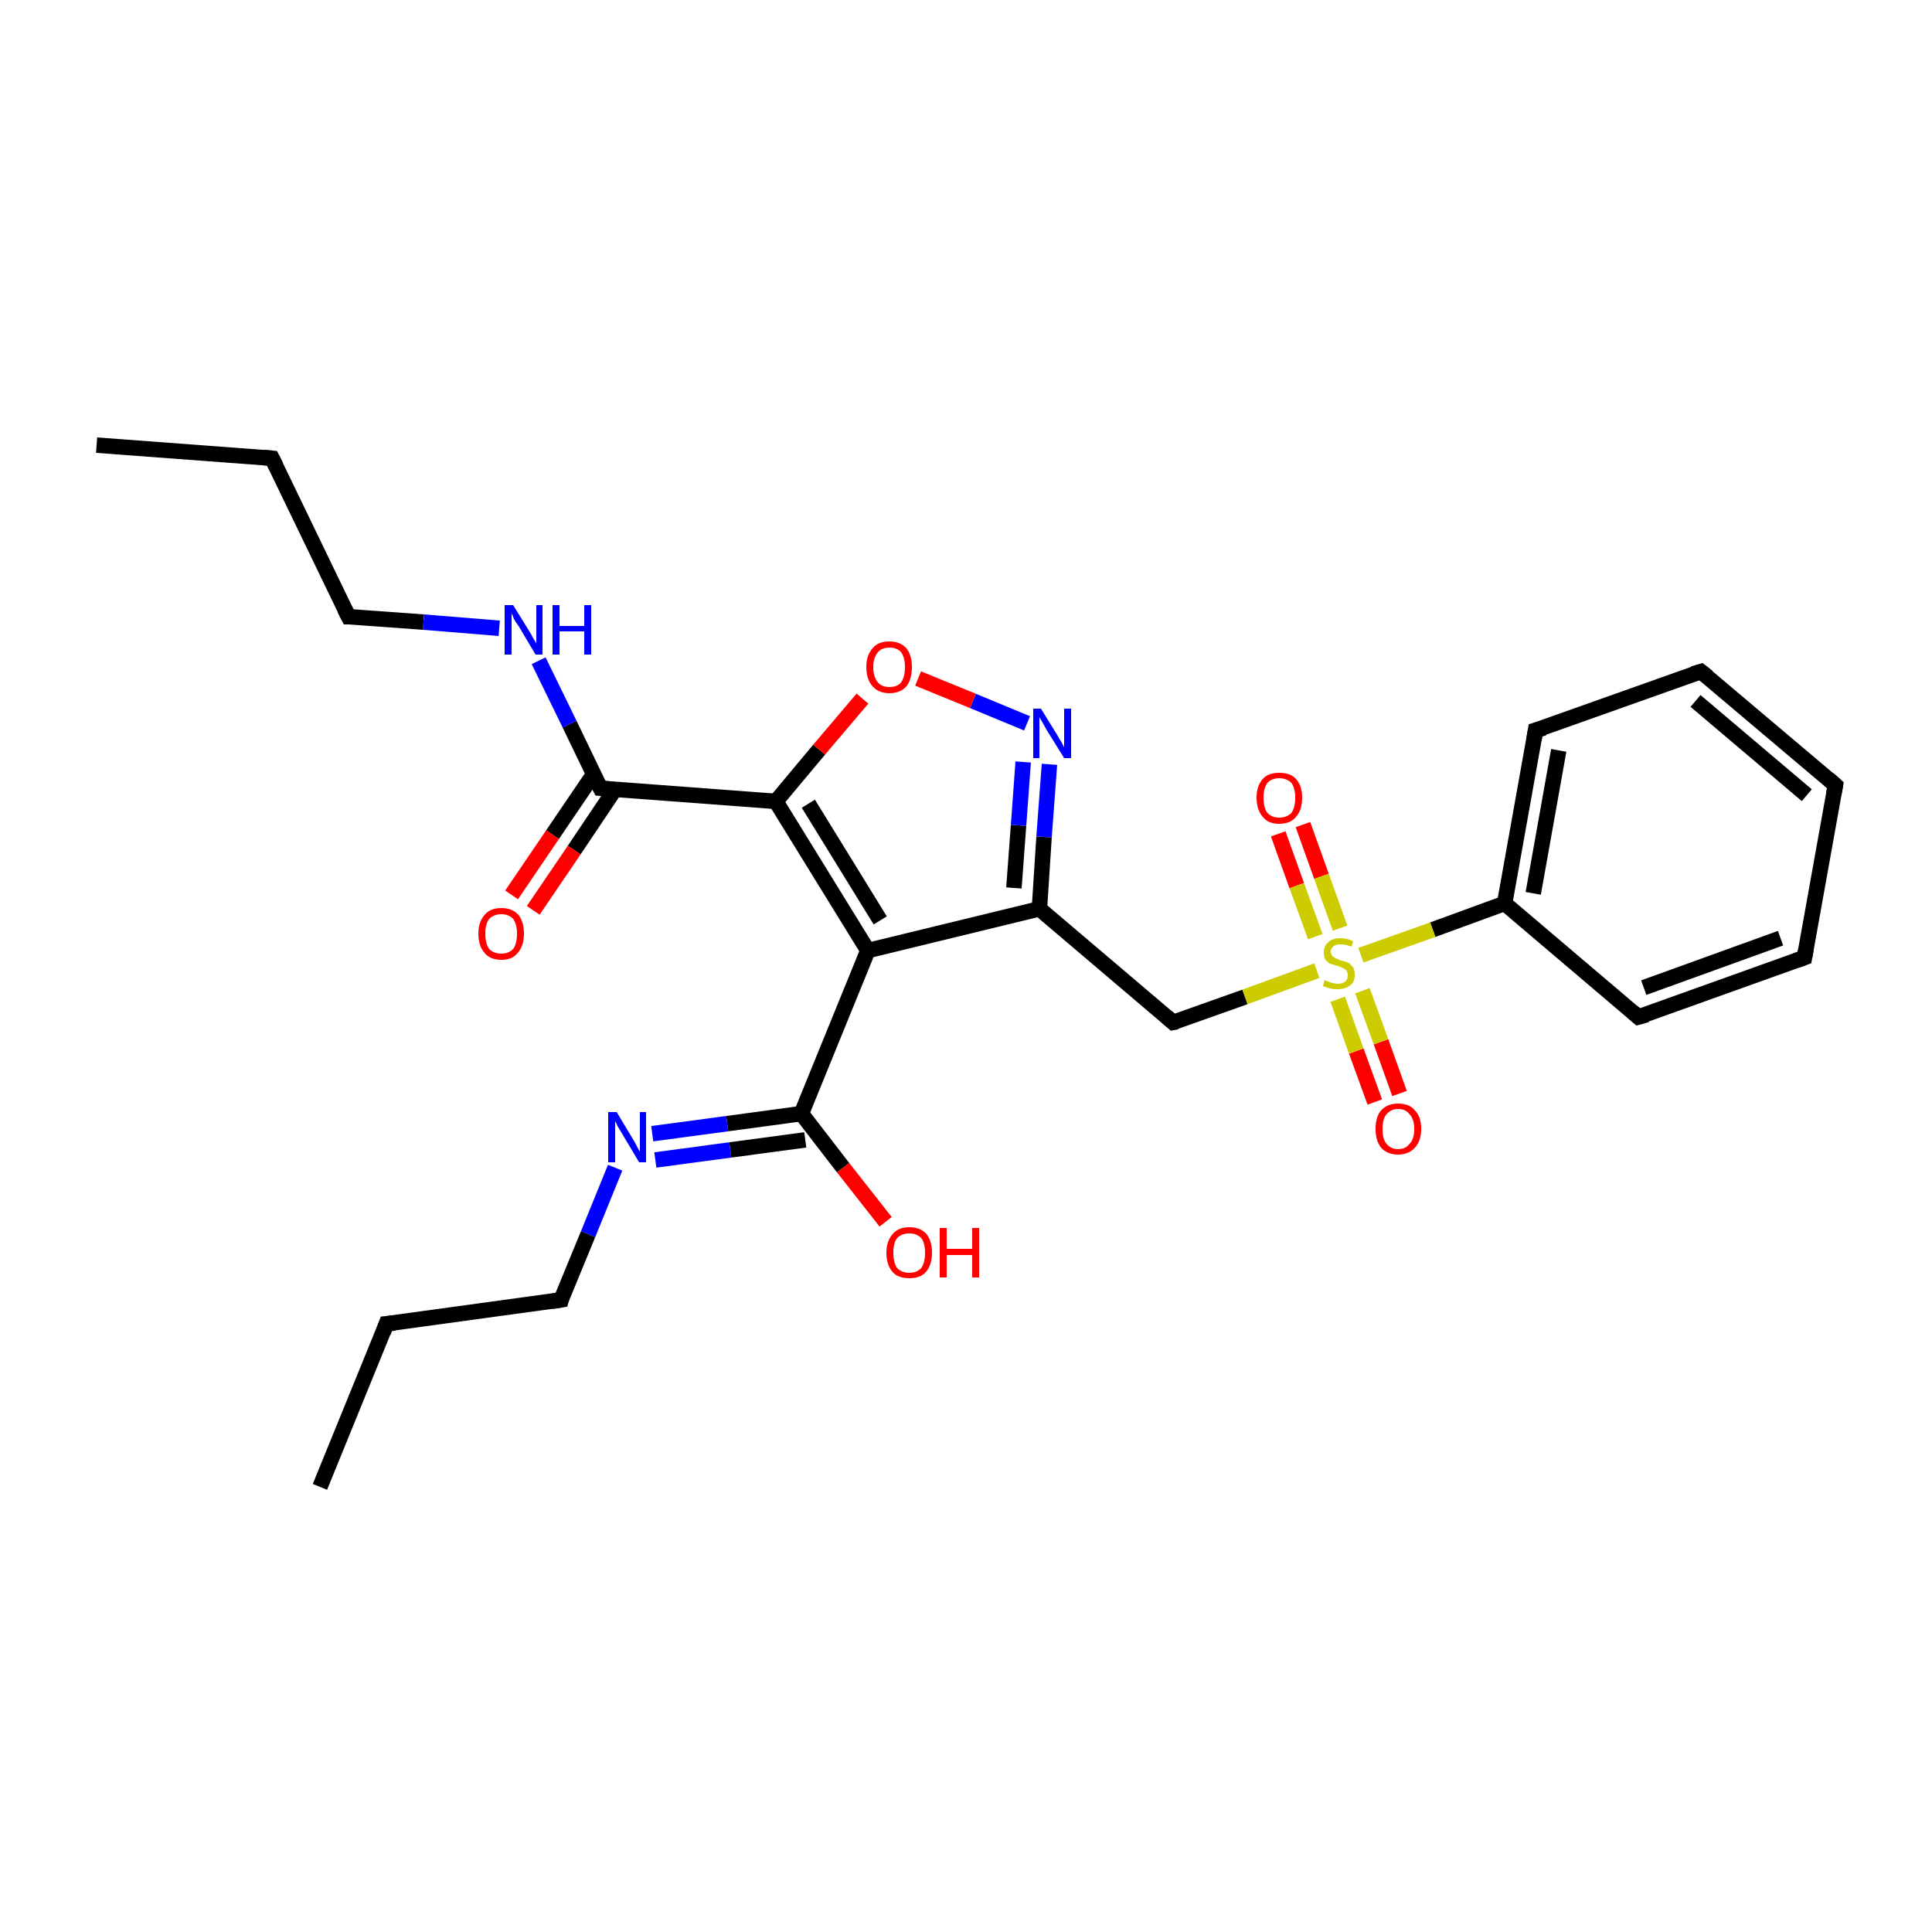 <?xml version='1.0' encoding='iso-8859-1'?>
<svg version='1.1' baseProfile='full'
              xmlns='http://www.w3.org/2000/svg'
                      xmlns:rdkit='http://www.rdkit.org/xml'
                      xmlns:xlink='http://www.w3.org/1999/xlink'
                  xml:space='preserve'
width='250px' height='250px' viewBox='0 0 250 250'>
<!-- END OF HEADER -->
<rect style='opacity:1.0;fill:#FFFFFF;stroke:none' width='250.0' height='250.0' x='0.0' y='0.0'> </rect>
<path class='bond-0 atom-0 atom-2' d='M 41.4,192.4 L 50.0,171.3' style='fill:none;fill-rule:evenodd;stroke:#000000;stroke-width:2.0px;stroke-linecap:butt;stroke-linejoin:miter;stroke-opacity:1' />
<path class='bond-1 atom-1 atom-3' d='M 12.5,57.6 L 35.2,59.3' style='fill:none;fill-rule:evenodd;stroke:#000000;stroke-width:2.0px;stroke-linecap:butt;stroke-linejoin:miter;stroke-opacity:1' />
<path class='bond-2 atom-2 atom-9' d='M 50.0,171.3 L 72.6,168.2' style='fill:none;fill-rule:evenodd;stroke:#000000;stroke-width:2.0px;stroke-linecap:butt;stroke-linejoin:miter;stroke-opacity:1' />
<path class='bond-3 atom-3 atom-10' d='M 35.2,59.3 L 45.1,79.8' style='fill:none;fill-rule:evenodd;stroke:#000000;stroke-width:2.0px;stroke-linecap:butt;stroke-linejoin:miter;stroke-opacity:1' />
<path class='bond-4 atom-4 atom-5' d='M 237.5,101.6 L 220.1,86.9' style='fill:none;fill-rule:evenodd;stroke:#000000;stroke-width:2.0px;stroke-linecap:butt;stroke-linejoin:miter;stroke-opacity:1' />
<path class='bond-4 atom-4 atom-5' d='M 233.8,102.9 L 219.4,90.7' style='fill:none;fill-rule:evenodd;stroke:#000000;stroke-width:2.0px;stroke-linecap:butt;stroke-linejoin:miter;stroke-opacity:1' />
<path class='bond-5 atom-4 atom-6' d='M 237.5,101.6 L 233.5,123.9' style='fill:none;fill-rule:evenodd;stroke:#000000;stroke-width:2.0px;stroke-linecap:butt;stroke-linejoin:miter;stroke-opacity:1' />
<path class='bond-6 atom-5 atom-7' d='M 220.1,86.9 L 198.7,94.5' style='fill:none;fill-rule:evenodd;stroke:#000000;stroke-width:2.0px;stroke-linecap:butt;stroke-linejoin:miter;stroke-opacity:1' />
<path class='bond-7 atom-6 atom-8' d='M 233.5,123.9 L 212.0,131.6' style='fill:none;fill-rule:evenodd;stroke:#000000;stroke-width:2.0px;stroke-linecap:butt;stroke-linejoin:miter;stroke-opacity:1' />
<path class='bond-7 atom-6 atom-8' d='M 230.4,121.4 L 212.7,127.8' style='fill:none;fill-rule:evenodd;stroke:#000000;stroke-width:2.0px;stroke-linecap:butt;stroke-linejoin:miter;stroke-opacity:1' />
<path class='bond-8 atom-7 atom-12' d='M 198.7,94.5 L 194.7,116.9' style='fill:none;fill-rule:evenodd;stroke:#000000;stroke-width:2.0px;stroke-linecap:butt;stroke-linejoin:miter;stroke-opacity:1' />
<path class='bond-8 atom-7 atom-12' d='M 201.7,97.1 L 198.4,115.6' style='fill:none;fill-rule:evenodd;stroke:#000000;stroke-width:2.0px;stroke-linecap:butt;stroke-linejoin:miter;stroke-opacity:1' />
<path class='bond-9 atom-8 atom-12' d='M 212.0,131.6 L 194.7,116.9' style='fill:none;fill-rule:evenodd;stroke:#000000;stroke-width:2.0px;stroke-linecap:butt;stroke-linejoin:miter;stroke-opacity:1' />
<path class='bond-10 atom-9 atom-18' d='M 72.6,168.2 L 76.1,159.7' style='fill:none;fill-rule:evenodd;stroke:#000000;stroke-width:2.0px;stroke-linecap:butt;stroke-linejoin:miter;stroke-opacity:1' />
<path class='bond-10 atom-9 atom-18' d='M 76.1,159.7 L 79.6,151.1' style='fill:none;fill-rule:evenodd;stroke:#0000FF;stroke-width:2.0px;stroke-linecap:butt;stroke-linejoin:miter;stroke-opacity:1' />
<path class='bond-11 atom-10 atom-19' d='M 45.1,79.8 L 54.8,80.5' style='fill:none;fill-rule:evenodd;stroke:#000000;stroke-width:2.0px;stroke-linecap:butt;stroke-linejoin:miter;stroke-opacity:1' />
<path class='bond-11 atom-10 atom-19' d='M 54.8,80.5 L 64.6,81.3' style='fill:none;fill-rule:evenodd;stroke:#0000FF;stroke-width:2.0px;stroke-linecap:butt;stroke-linejoin:miter;stroke-opacity:1' />
<path class='bond-12 atom-11 atom-13' d='M 151.8,132.3 L 134.5,117.6' style='fill:none;fill-rule:evenodd;stroke:#000000;stroke-width:2.0px;stroke-linecap:butt;stroke-linejoin:miter;stroke-opacity:1' />
<path class='bond-13 atom-11 atom-26' d='M 151.8,132.3 L 161.1,129.0' style='fill:none;fill-rule:evenodd;stroke:#000000;stroke-width:2.0px;stroke-linecap:butt;stroke-linejoin:miter;stroke-opacity:1' />
<path class='bond-13 atom-11 atom-26' d='M 161.1,129.0 L 170.4,125.6' style='fill:none;fill-rule:evenodd;stroke:#CCCC00;stroke-width:2.0px;stroke-linecap:butt;stroke-linejoin:miter;stroke-opacity:1' />
<path class='bond-14 atom-12 atom-26' d='M 194.7,116.9 L 185.4,120.3' style='fill:none;fill-rule:evenodd;stroke:#000000;stroke-width:2.0px;stroke-linecap:butt;stroke-linejoin:miter;stroke-opacity:1' />
<path class='bond-14 atom-12 atom-26' d='M 185.4,120.3 L 176.1,123.6' style='fill:none;fill-rule:evenodd;stroke:#CCCC00;stroke-width:2.0px;stroke-linecap:butt;stroke-linejoin:miter;stroke-opacity:1' />
<path class='bond-15 atom-13 atom-14' d='M 134.5,117.6 L 112.3,123.0' style='fill:none;fill-rule:evenodd;stroke:#000000;stroke-width:2.0px;stroke-linecap:butt;stroke-linejoin:miter;stroke-opacity:1' />
<path class='bond-16 atom-13 atom-20' d='M 134.5,117.6 L 135.1,108.3' style='fill:none;fill-rule:evenodd;stroke:#000000;stroke-width:2.0px;stroke-linecap:butt;stroke-linejoin:miter;stroke-opacity:1' />
<path class='bond-16 atom-13 atom-20' d='M 135.1,108.3 L 135.8,98.9' style='fill:none;fill-rule:evenodd;stroke:#0000FF;stroke-width:2.0px;stroke-linecap:butt;stroke-linejoin:miter;stroke-opacity:1' />
<path class='bond-16 atom-13 atom-20' d='M 131.2,114.9 L 131.8,106.8' style='fill:none;fill-rule:evenodd;stroke:#000000;stroke-width:2.0px;stroke-linecap:butt;stroke-linejoin:miter;stroke-opacity:1' />
<path class='bond-16 atom-13 atom-20' d='M 131.8,106.8 L 132.4,98.6' style='fill:none;fill-rule:evenodd;stroke:#0000FF;stroke-width:2.0px;stroke-linecap:butt;stroke-linejoin:miter;stroke-opacity:1' />
<path class='bond-17 atom-14 atom-15' d='M 112.3,123.0 L 100.4,103.7' style='fill:none;fill-rule:evenodd;stroke:#000000;stroke-width:2.0px;stroke-linecap:butt;stroke-linejoin:miter;stroke-opacity:1' />
<path class='bond-17 atom-14 atom-15' d='M 113.9,119.1 L 104.6,104.0' style='fill:none;fill-rule:evenodd;stroke:#000000;stroke-width:2.0px;stroke-linecap:butt;stroke-linejoin:miter;stroke-opacity:1' />
<path class='bond-18 atom-14 atom-16' d='M 112.3,123.0 L 103.7,144.1' style='fill:none;fill-rule:evenodd;stroke:#000000;stroke-width:2.0px;stroke-linecap:butt;stroke-linejoin:miter;stroke-opacity:1' />
<path class='bond-19 atom-15 atom-17' d='M 100.4,103.7 L 77.7,102.0' style='fill:none;fill-rule:evenodd;stroke:#000000;stroke-width:2.0px;stroke-linecap:butt;stroke-linejoin:miter;stroke-opacity:1' />
<path class='bond-20 atom-15 atom-25' d='M 100.4,103.7 L 106.0,97.0' style='fill:none;fill-rule:evenodd;stroke:#000000;stroke-width:2.0px;stroke-linecap:butt;stroke-linejoin:miter;stroke-opacity:1' />
<path class='bond-20 atom-15 atom-25' d='M 106.0,97.0 L 111.6,90.4' style='fill:none;fill-rule:evenodd;stroke:#FF0000;stroke-width:2.0px;stroke-linecap:butt;stroke-linejoin:miter;stroke-opacity:1' />
<path class='bond-21 atom-16 atom-18' d='M 103.7,144.1 L 94.1,145.4' style='fill:none;fill-rule:evenodd;stroke:#000000;stroke-width:2.0px;stroke-linecap:butt;stroke-linejoin:miter;stroke-opacity:1' />
<path class='bond-21 atom-16 atom-18' d='M 94.1,145.4 L 84.4,146.7' style='fill:none;fill-rule:evenodd;stroke:#0000FF;stroke-width:2.0px;stroke-linecap:butt;stroke-linejoin:miter;stroke-opacity:1' />
<path class='bond-21 atom-16 atom-18' d='M 104.2,147.5 L 94.5,148.8' style='fill:none;fill-rule:evenodd;stroke:#000000;stroke-width:2.0px;stroke-linecap:butt;stroke-linejoin:miter;stroke-opacity:1' />
<path class='bond-21 atom-16 atom-18' d='M 94.5,148.8 L 84.8,150.1' style='fill:none;fill-rule:evenodd;stroke:#0000FF;stroke-width:2.0px;stroke-linecap:butt;stroke-linejoin:miter;stroke-opacity:1' />
<path class='bond-22 atom-16 atom-21' d='M 103.7,144.1 L 109.1,151.1' style='fill:none;fill-rule:evenodd;stroke:#000000;stroke-width:2.0px;stroke-linecap:butt;stroke-linejoin:miter;stroke-opacity:1' />
<path class='bond-22 atom-16 atom-21' d='M 109.1,151.1 L 114.6,158.1' style='fill:none;fill-rule:evenodd;stroke:#FF0000;stroke-width:2.0px;stroke-linecap:butt;stroke-linejoin:miter;stroke-opacity:1' />
<path class='bond-23 atom-17 atom-19' d='M 77.7,102.0 L 73.7,93.7' style='fill:none;fill-rule:evenodd;stroke:#000000;stroke-width:2.0px;stroke-linecap:butt;stroke-linejoin:miter;stroke-opacity:1' />
<path class='bond-23 atom-17 atom-19' d='M 73.7,93.7 L 69.7,85.5' style='fill:none;fill-rule:evenodd;stroke:#0000FF;stroke-width:2.0px;stroke-linecap:butt;stroke-linejoin:miter;stroke-opacity:1' />
<path class='bond-24 atom-17 atom-22' d='M 76.8,100.2 L 71.5,108.0' style='fill:none;fill-rule:evenodd;stroke:#000000;stroke-width:2.0px;stroke-linecap:butt;stroke-linejoin:miter;stroke-opacity:1' />
<path class='bond-24 atom-17 atom-22' d='M 71.5,108.0 L 66.2,115.8' style='fill:none;fill-rule:evenodd;stroke:#FF0000;stroke-width:2.0px;stroke-linecap:butt;stroke-linejoin:miter;stroke-opacity:1' />
<path class='bond-24 atom-17 atom-22' d='M 79.6,102.1 L 74.3,110.0' style='fill:none;fill-rule:evenodd;stroke:#000000;stroke-width:2.0px;stroke-linecap:butt;stroke-linejoin:miter;stroke-opacity:1' />
<path class='bond-24 atom-17 atom-22' d='M 74.3,110.0 L 69.0,117.8' style='fill:none;fill-rule:evenodd;stroke:#FF0000;stroke-width:2.0px;stroke-linecap:butt;stroke-linejoin:miter;stroke-opacity:1' />
<path class='bond-25 atom-20 atom-25' d='M 132.9,93.6 L 125.9,90.7' style='fill:none;fill-rule:evenodd;stroke:#0000FF;stroke-width:2.0px;stroke-linecap:butt;stroke-linejoin:miter;stroke-opacity:1' />
<path class='bond-25 atom-20 atom-25' d='M 125.9,90.7 L 118.8,87.8' style='fill:none;fill-rule:evenodd;stroke:#FF0000;stroke-width:2.0px;stroke-linecap:butt;stroke-linejoin:miter;stroke-opacity:1' />
<path class='bond-26 atom-23 atom-26' d='M 168.6,106.7 L 171.0,113.4' style='fill:none;fill-rule:evenodd;stroke:#FF0000;stroke-width:2.0px;stroke-linecap:butt;stroke-linejoin:miter;stroke-opacity:1' />
<path class='bond-26 atom-23 atom-26' d='M 171.0,113.4 L 173.4,120.1' style='fill:none;fill-rule:evenodd;stroke:#CCCC00;stroke-width:2.0px;stroke-linecap:butt;stroke-linejoin:miter;stroke-opacity:1' />
<path class='bond-26 atom-23 atom-26' d='M 165.4,107.9 L 167.8,114.6' style='fill:none;fill-rule:evenodd;stroke:#FF0000;stroke-width:2.0px;stroke-linecap:butt;stroke-linejoin:miter;stroke-opacity:1' />
<path class='bond-26 atom-23 atom-26' d='M 167.8,114.6 L 170.2,121.2' style='fill:none;fill-rule:evenodd;stroke:#CCCC00;stroke-width:2.0px;stroke-linecap:butt;stroke-linejoin:miter;stroke-opacity:1' />
<path class='bond-27 atom-24 atom-26' d='M 177.9,142.6 L 175.5,136.0' style='fill:none;fill-rule:evenodd;stroke:#FF0000;stroke-width:2.0px;stroke-linecap:butt;stroke-linejoin:miter;stroke-opacity:1' />
<path class='bond-27 atom-24 atom-26' d='M 175.5,136.0 L 173.1,129.3' style='fill:none;fill-rule:evenodd;stroke:#CCCC00;stroke-width:2.0px;stroke-linecap:butt;stroke-linejoin:miter;stroke-opacity:1' />
<path class='bond-27 atom-24 atom-26' d='M 181.1,141.5 L 178.7,134.8' style='fill:none;fill-rule:evenodd;stroke:#FF0000;stroke-width:2.0px;stroke-linecap:butt;stroke-linejoin:miter;stroke-opacity:1' />
<path class='bond-27 atom-24 atom-26' d='M 178.7,134.8 L 176.3,128.2' style='fill:none;fill-rule:evenodd;stroke:#CCCC00;stroke-width:2.0px;stroke-linecap:butt;stroke-linejoin:miter;stroke-opacity:1' />
<path d='M 49.6,172.4 L 50.0,171.3 L 51.1,171.2' style='fill:none;stroke:#000000;stroke-width:2.0px;stroke-linecap:butt;stroke-linejoin:miter;stroke-opacity:1;' />
<path d='M 34.1,59.2 L 35.2,59.3 L 35.7,60.3' style='fill:none;stroke:#000000;stroke-width:2.0px;stroke-linecap:butt;stroke-linejoin:miter;stroke-opacity:1;' />
<path d='M 236.6,100.8 L 237.5,101.6 L 237.3,102.7' style='fill:none;stroke:#000000;stroke-width:2.0px;stroke-linecap:butt;stroke-linejoin:miter;stroke-opacity:1;' />
<path d='M 221.0,87.6 L 220.1,86.9 L 219.1,87.2' style='fill:none;stroke:#000000;stroke-width:2.0px;stroke-linecap:butt;stroke-linejoin:miter;stroke-opacity:1;' />
<path d='M 233.7,122.8 L 233.5,123.9 L 232.4,124.3' style='fill:none;stroke:#000000;stroke-width:2.0px;stroke-linecap:butt;stroke-linejoin:miter;stroke-opacity:1;' />
<path d='M 199.8,94.2 L 198.7,94.5 L 198.5,95.7' style='fill:none;stroke:#000000;stroke-width:2.0px;stroke-linecap:butt;stroke-linejoin:miter;stroke-opacity:1;' />
<path d='M 213.1,131.3 L 212.0,131.6 L 211.2,130.9' style='fill:none;stroke:#000000;stroke-width:2.0px;stroke-linecap:butt;stroke-linejoin:miter;stroke-opacity:1;' />
<path d='M 71.4,168.4 L 72.6,168.2 L 72.7,167.8' style='fill:none;stroke:#000000;stroke-width:2.0px;stroke-linecap:butt;stroke-linejoin:miter;stroke-opacity:1;' />
<path d='M 44.6,78.8 L 45.1,79.8 L 45.6,79.8' style='fill:none;stroke:#000000;stroke-width:2.0px;stroke-linecap:butt;stroke-linejoin:miter;stroke-opacity:1;' />
<path d='M 151.0,131.6 L 151.8,132.3 L 152.3,132.2' style='fill:none;stroke:#000000;stroke-width:2.0px;stroke-linecap:butt;stroke-linejoin:miter;stroke-opacity:1;' />
<path d='M 78.8,102.1 L 77.7,102.0 L 77.5,101.6' style='fill:none;stroke:#000000;stroke-width:2.0px;stroke-linecap:butt;stroke-linejoin:miter;stroke-opacity:1;' />
<path class='atom-18' d='M 79.8 143.9
L 81.9 147.4
Q 82.1 147.7, 82.4 148.3
Q 82.7 148.9, 82.8 149.0
L 82.8 143.9
L 83.6 143.9
L 83.6 150.4
L 82.7 150.4
L 80.5 146.7
Q 80.2 146.2, 79.9 145.7
Q 79.7 145.2, 79.6 145.1
L 79.6 150.4
L 78.7 150.4
L 78.7 143.9
L 79.8 143.9
' fill='#0000FF'/>
<path class='atom-19' d='M 66.4 78.3
L 68.5 81.7
Q 68.7 82.0, 69.0 82.6
Q 69.4 83.2, 69.4 83.3
L 69.4 78.3
L 70.2 78.3
L 70.2 84.7
L 69.3 84.7
L 67.1 81.0
Q 66.8 80.6, 66.5 80.1
Q 66.3 79.5, 66.2 79.4
L 66.2 84.7
L 65.3 84.7
L 65.3 78.3
L 66.4 78.3
' fill='#0000FF'/>
<path class='atom-19' d='M 71.5 78.3
L 72.4 78.3
L 72.4 81.0
L 75.6 81.0
L 75.6 78.3
L 76.5 78.3
L 76.5 84.7
L 75.6 84.7
L 75.6 81.7
L 72.4 81.7
L 72.4 84.7
L 71.5 84.7
L 71.5 78.3
' fill='#0000FF'/>
<path class='atom-20' d='M 134.7 91.7
L 136.8 95.1
Q 137.0 95.5, 137.4 96.1
Q 137.7 96.7, 137.7 96.7
L 137.7 91.7
L 138.6 91.7
L 138.6 98.1
L 137.7 98.1
L 135.4 94.4
Q 135.2 94.0, 134.9 93.5
Q 134.6 93.0, 134.5 92.8
L 134.5 98.1
L 133.7 98.1
L 133.7 91.7
L 134.7 91.7
' fill='#0000FF'/>
<path class='atom-21' d='M 114.7 162.1
Q 114.7 160.6, 115.5 159.7
Q 116.2 158.8, 117.7 158.8
Q 119.1 158.8, 119.9 159.7
Q 120.6 160.6, 120.6 162.1
Q 120.6 163.7, 119.8 164.6
Q 119.1 165.4, 117.7 165.4
Q 116.2 165.4, 115.5 164.6
Q 114.7 163.7, 114.7 162.1
M 117.7 164.7
Q 118.6 164.7, 119.2 164.1
Q 119.7 163.4, 119.7 162.1
Q 119.7 160.8, 119.2 160.2
Q 118.6 159.6, 117.7 159.6
Q 116.7 159.6, 116.1 160.2
Q 115.6 160.8, 115.6 162.1
Q 115.6 163.4, 116.1 164.1
Q 116.7 164.7, 117.7 164.7
' fill='#FF0000'/>
<path class='atom-21' d='M 121.6 158.9
L 122.5 158.9
L 122.5 161.6
L 125.8 161.6
L 125.8 158.9
L 126.7 158.9
L 126.7 165.3
L 125.8 165.3
L 125.8 162.4
L 122.5 162.4
L 122.5 165.3
L 121.6 165.3
L 121.6 158.9
' fill='#FF0000'/>
<path class='atom-22' d='M 61.9 120.8
Q 61.9 119.3, 62.7 118.4
Q 63.4 117.5, 64.9 117.5
Q 66.3 117.5, 67.1 118.4
Q 67.8 119.3, 67.8 120.8
Q 67.8 122.4, 67.0 123.3
Q 66.3 124.2, 64.9 124.2
Q 63.4 124.2, 62.7 123.3
Q 61.9 122.4, 61.9 120.8
M 64.9 123.4
Q 65.8 123.4, 66.4 122.8
Q 66.9 122.1, 66.9 120.8
Q 66.9 119.6, 66.4 118.9
Q 65.8 118.3, 64.9 118.3
Q 63.9 118.3, 63.3 118.9
Q 62.8 119.6, 62.8 120.8
Q 62.8 122.1, 63.3 122.8
Q 63.9 123.4, 64.9 123.4
' fill='#FF0000'/>
<path class='atom-23' d='M 162.6 103.2
Q 162.6 101.7, 163.4 100.8
Q 164.1 100.0, 165.5 100.0
Q 167.0 100.0, 167.7 100.8
Q 168.5 101.7, 168.5 103.2
Q 168.5 104.8, 167.7 105.7
Q 167.0 106.6, 165.5 106.6
Q 164.1 106.6, 163.4 105.7
Q 162.6 104.8, 162.6 103.2
M 165.5 105.8
Q 166.5 105.8, 167.1 105.2
Q 167.6 104.5, 167.6 103.2
Q 167.6 102.0, 167.1 101.3
Q 166.5 100.7, 165.5 100.7
Q 164.6 100.7, 164.0 101.3
Q 163.5 102.0, 163.5 103.2
Q 163.5 104.5, 164.0 105.2
Q 164.6 105.8, 165.5 105.8
' fill='#FF0000'/>
<path class='atom-24' d='M 178.0 146.1
Q 178.0 144.5, 178.7 143.7
Q 179.5 142.8, 180.9 142.8
Q 182.4 142.8, 183.1 143.7
Q 183.9 144.5, 183.9 146.1
Q 183.9 147.6, 183.1 148.5
Q 182.3 149.4, 180.9 149.4
Q 179.5 149.4, 178.7 148.5
Q 178.0 147.6, 178.0 146.1
M 180.9 148.7
Q 181.9 148.7, 182.4 148.0
Q 183.0 147.4, 183.0 146.1
Q 183.0 144.8, 182.4 144.2
Q 181.9 143.5, 180.9 143.5
Q 180.0 143.5, 179.4 144.2
Q 178.9 144.8, 178.9 146.1
Q 178.9 147.4, 179.4 148.0
Q 180.0 148.7, 180.9 148.7
' fill='#FF0000'/>
<path class='atom-25' d='M 112.1 86.3
Q 112.1 84.8, 112.9 83.9
Q 113.6 83.0, 115.1 83.0
Q 116.5 83.0, 117.3 83.9
Q 118.0 84.8, 118.0 86.3
Q 118.0 87.9, 117.3 88.8
Q 116.5 89.7, 115.1 89.7
Q 113.7 89.7, 112.9 88.8
Q 112.1 87.9, 112.1 86.3
M 115.1 88.9
Q 116.1 88.9, 116.6 88.3
Q 117.1 87.6, 117.1 86.3
Q 117.1 85.1, 116.6 84.4
Q 116.1 83.8, 115.1 83.8
Q 114.1 83.8, 113.6 84.4
Q 113.0 85.1, 113.0 86.3
Q 113.0 87.6, 113.6 88.3
Q 114.1 88.9, 115.1 88.9
' fill='#FF0000'/>
<path class='atom-26' d='M 171.4 126.8
Q 171.5 126.9, 171.8 127.0
Q 172.1 127.1, 172.4 127.2
Q 172.8 127.3, 173.1 127.3
Q 173.7 127.3, 174.1 127.0
Q 174.4 126.7, 174.4 126.2
Q 174.4 125.8, 174.2 125.6
Q 174.1 125.4, 173.8 125.3
Q 173.5 125.1, 173.1 125.0
Q 172.5 124.8, 172.1 124.7
Q 171.8 124.5, 171.5 124.2
Q 171.3 123.8, 171.3 123.2
Q 171.3 122.4, 171.9 121.9
Q 172.4 121.4, 173.5 121.4
Q 174.3 121.4, 175.1 121.8
L 174.9 122.5
Q 174.1 122.2, 173.5 122.2
Q 172.9 122.2, 172.6 122.4
Q 172.2 122.7, 172.2 123.1
Q 172.2 123.5, 172.4 123.7
Q 172.6 123.9, 172.8 124.0
Q 173.1 124.1, 173.5 124.3
Q 174.1 124.4, 174.5 124.6
Q 174.8 124.8, 175.1 125.2
Q 175.3 125.5, 175.3 126.2
Q 175.3 127.1, 174.7 127.5
Q 174.1 128.0, 173.1 128.0
Q 172.6 128.0, 172.1 127.9
Q 171.7 127.8, 171.2 127.6
L 171.4 126.8
' fill='#CCCC00'/>
</svg>
